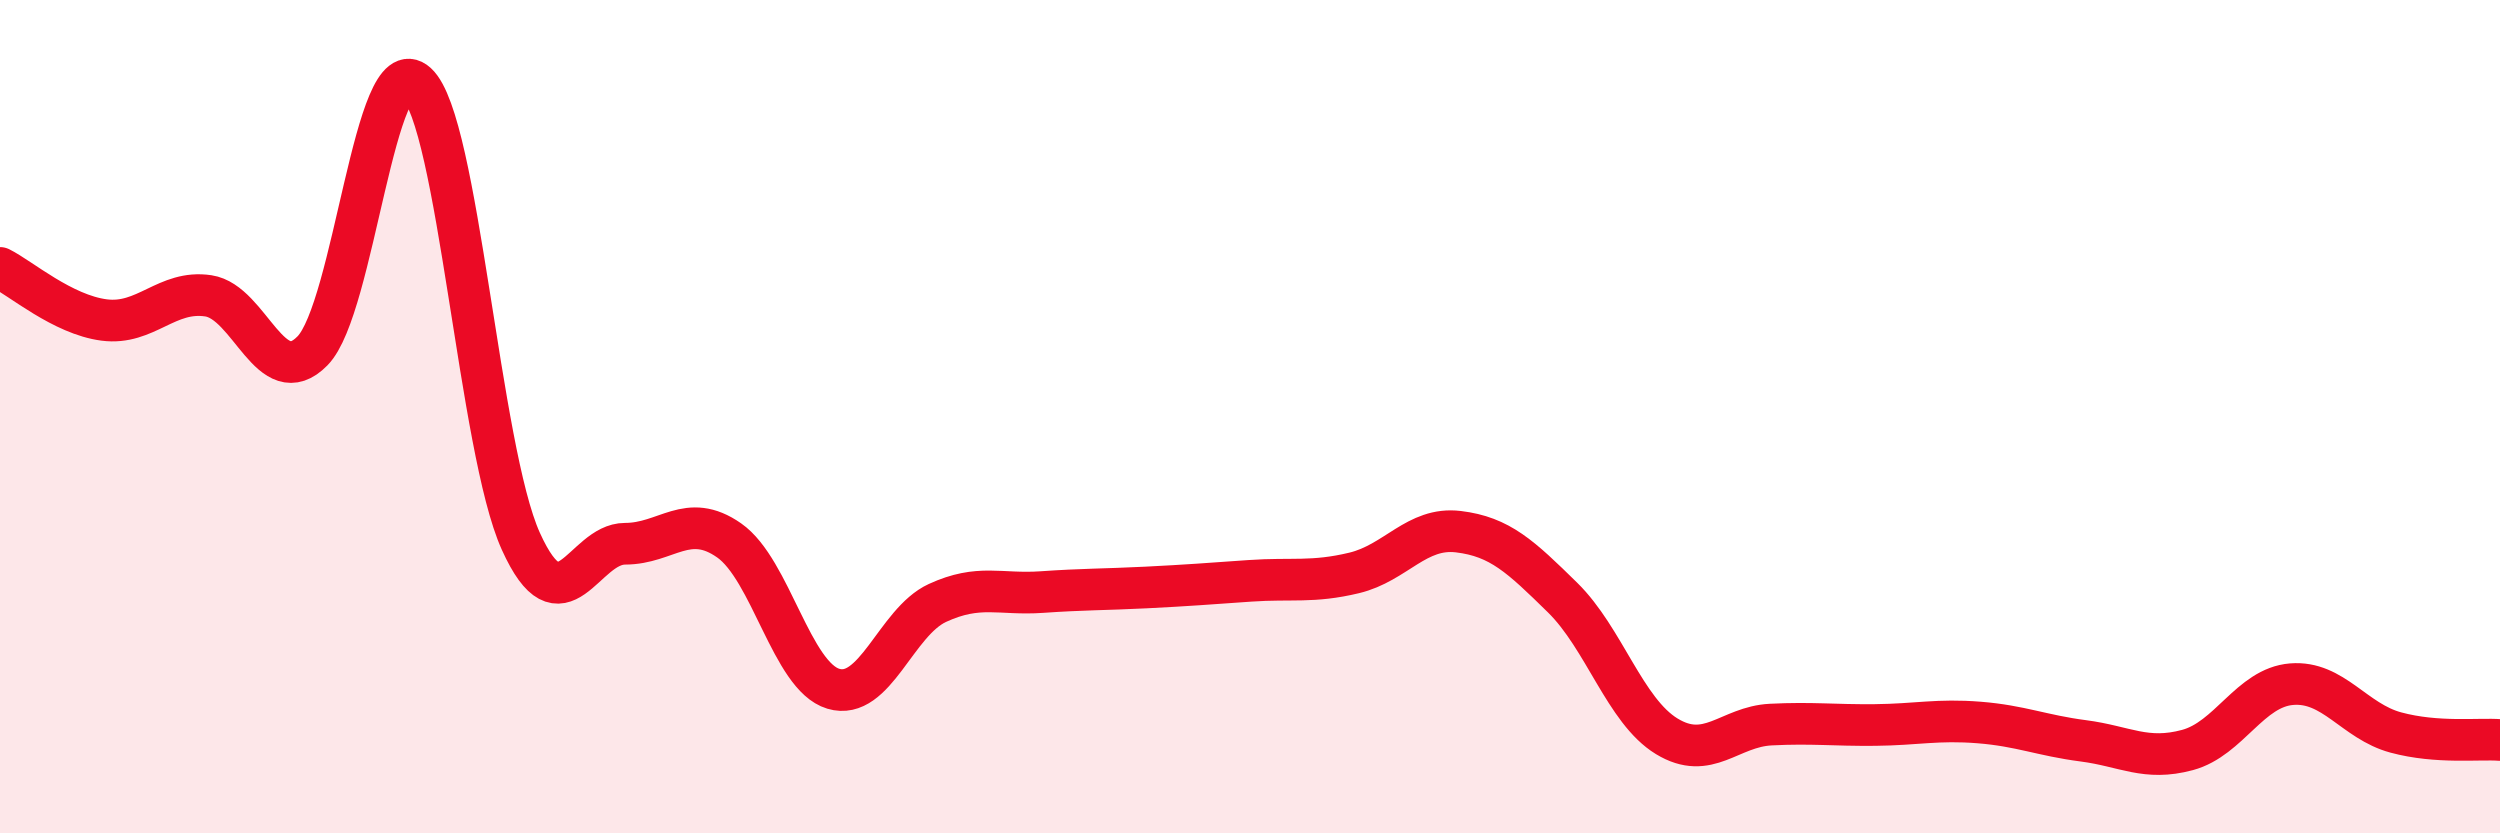 
    <svg width="60" height="20" viewBox="0 0 60 20" xmlns="http://www.w3.org/2000/svg">
      <path
        d="M 0,6.43 C 0.5,6.68 1.5,7.55 2.5,7.68 C 3.5,7.81 4,6.95 5,7.1 C 6,7.25 6.5,9.44 7.5,8.42 C 8.5,7.4 9,1.09 10,2 C 11,2.91 11.5,10.78 12.5,12.99 C 13.5,15.2 14,13.05 15,13.05 C 16,13.05 16.5,12.27 17.5,12.97 C 18.5,13.67 19,16.23 20,16.53 C 21,16.83 21.5,14.93 22.5,14.47 C 23.5,14.01 24,14.28 25,14.21 C 26,14.14 26.5,14.15 27.5,14.1 C 28.5,14.05 29,14.01 30,13.94 C 31,13.87 31.5,13.99 32.5,13.75 C 33.5,13.51 34,12.64 35,12.76 C 36,12.88 36.5,13.36 37.5,14.34 C 38.5,15.32 39,17.06 40,17.67 C 41,18.28 41.5,17.44 42.5,17.39 C 43.5,17.34 44,17.41 45,17.4 C 46,17.39 46.5,17.26 47.5,17.34 C 48.5,17.42 49,17.65 50,17.78 C 51,17.91 51.5,18.27 52.5,18 C 53.5,17.73 54,16.5 55,16.42 C 56,16.34 56.5,17.31 57.5,17.58 C 58.5,17.85 59.5,17.72 60,17.76L60 20L0 20Z"
        fill="#EB0A25"
        opacity="0.1"
        stroke-linecap="round"
        stroke-linejoin="round"
      />
      <path
        d="M 0,6.43 C 0.5,6.68 1.5,7.55 2.5,7.68 C 3.5,7.81 4,6.95 5,7.1 C 6,7.25 6.5,9.44 7.5,8.42 C 8.5,7.4 9,1.09 10,2 C 11,2.91 11.5,10.78 12.5,12.99 C 13.5,15.2 14,13.05 15,13.05 C 16,13.05 16.5,12.27 17.5,12.97 C 18.5,13.67 19,16.23 20,16.53 C 21,16.83 21.5,14.93 22.5,14.47 C 23.5,14.01 24,14.28 25,14.21 C 26,14.14 26.5,14.15 27.5,14.1 C 28.5,14.05 29,14.01 30,13.94 C 31,13.87 31.5,13.99 32.5,13.75 C 33.5,13.51 34,12.64 35,12.76 C 36,12.88 36.5,13.36 37.5,14.34 C 38.5,15.32 39,17.06 40,17.67 C 41,18.28 41.5,17.44 42.5,17.39 C 43.5,17.34 44,17.41 45,17.4 C 46,17.39 46.5,17.26 47.5,17.34 C 48.5,17.42 49,17.65 50,17.78 C 51,17.91 51.5,18.27 52.5,18 C 53.5,17.73 54,16.5 55,16.42 C 56,16.34 56.5,17.31 57.5,17.58 C 58.5,17.85 59.5,17.72 60,17.76"
        stroke="#EB0A25"
        stroke-width="1"
        fill="none"
        stroke-linecap="round"
        stroke-linejoin="round"
      />
    </svg>
  